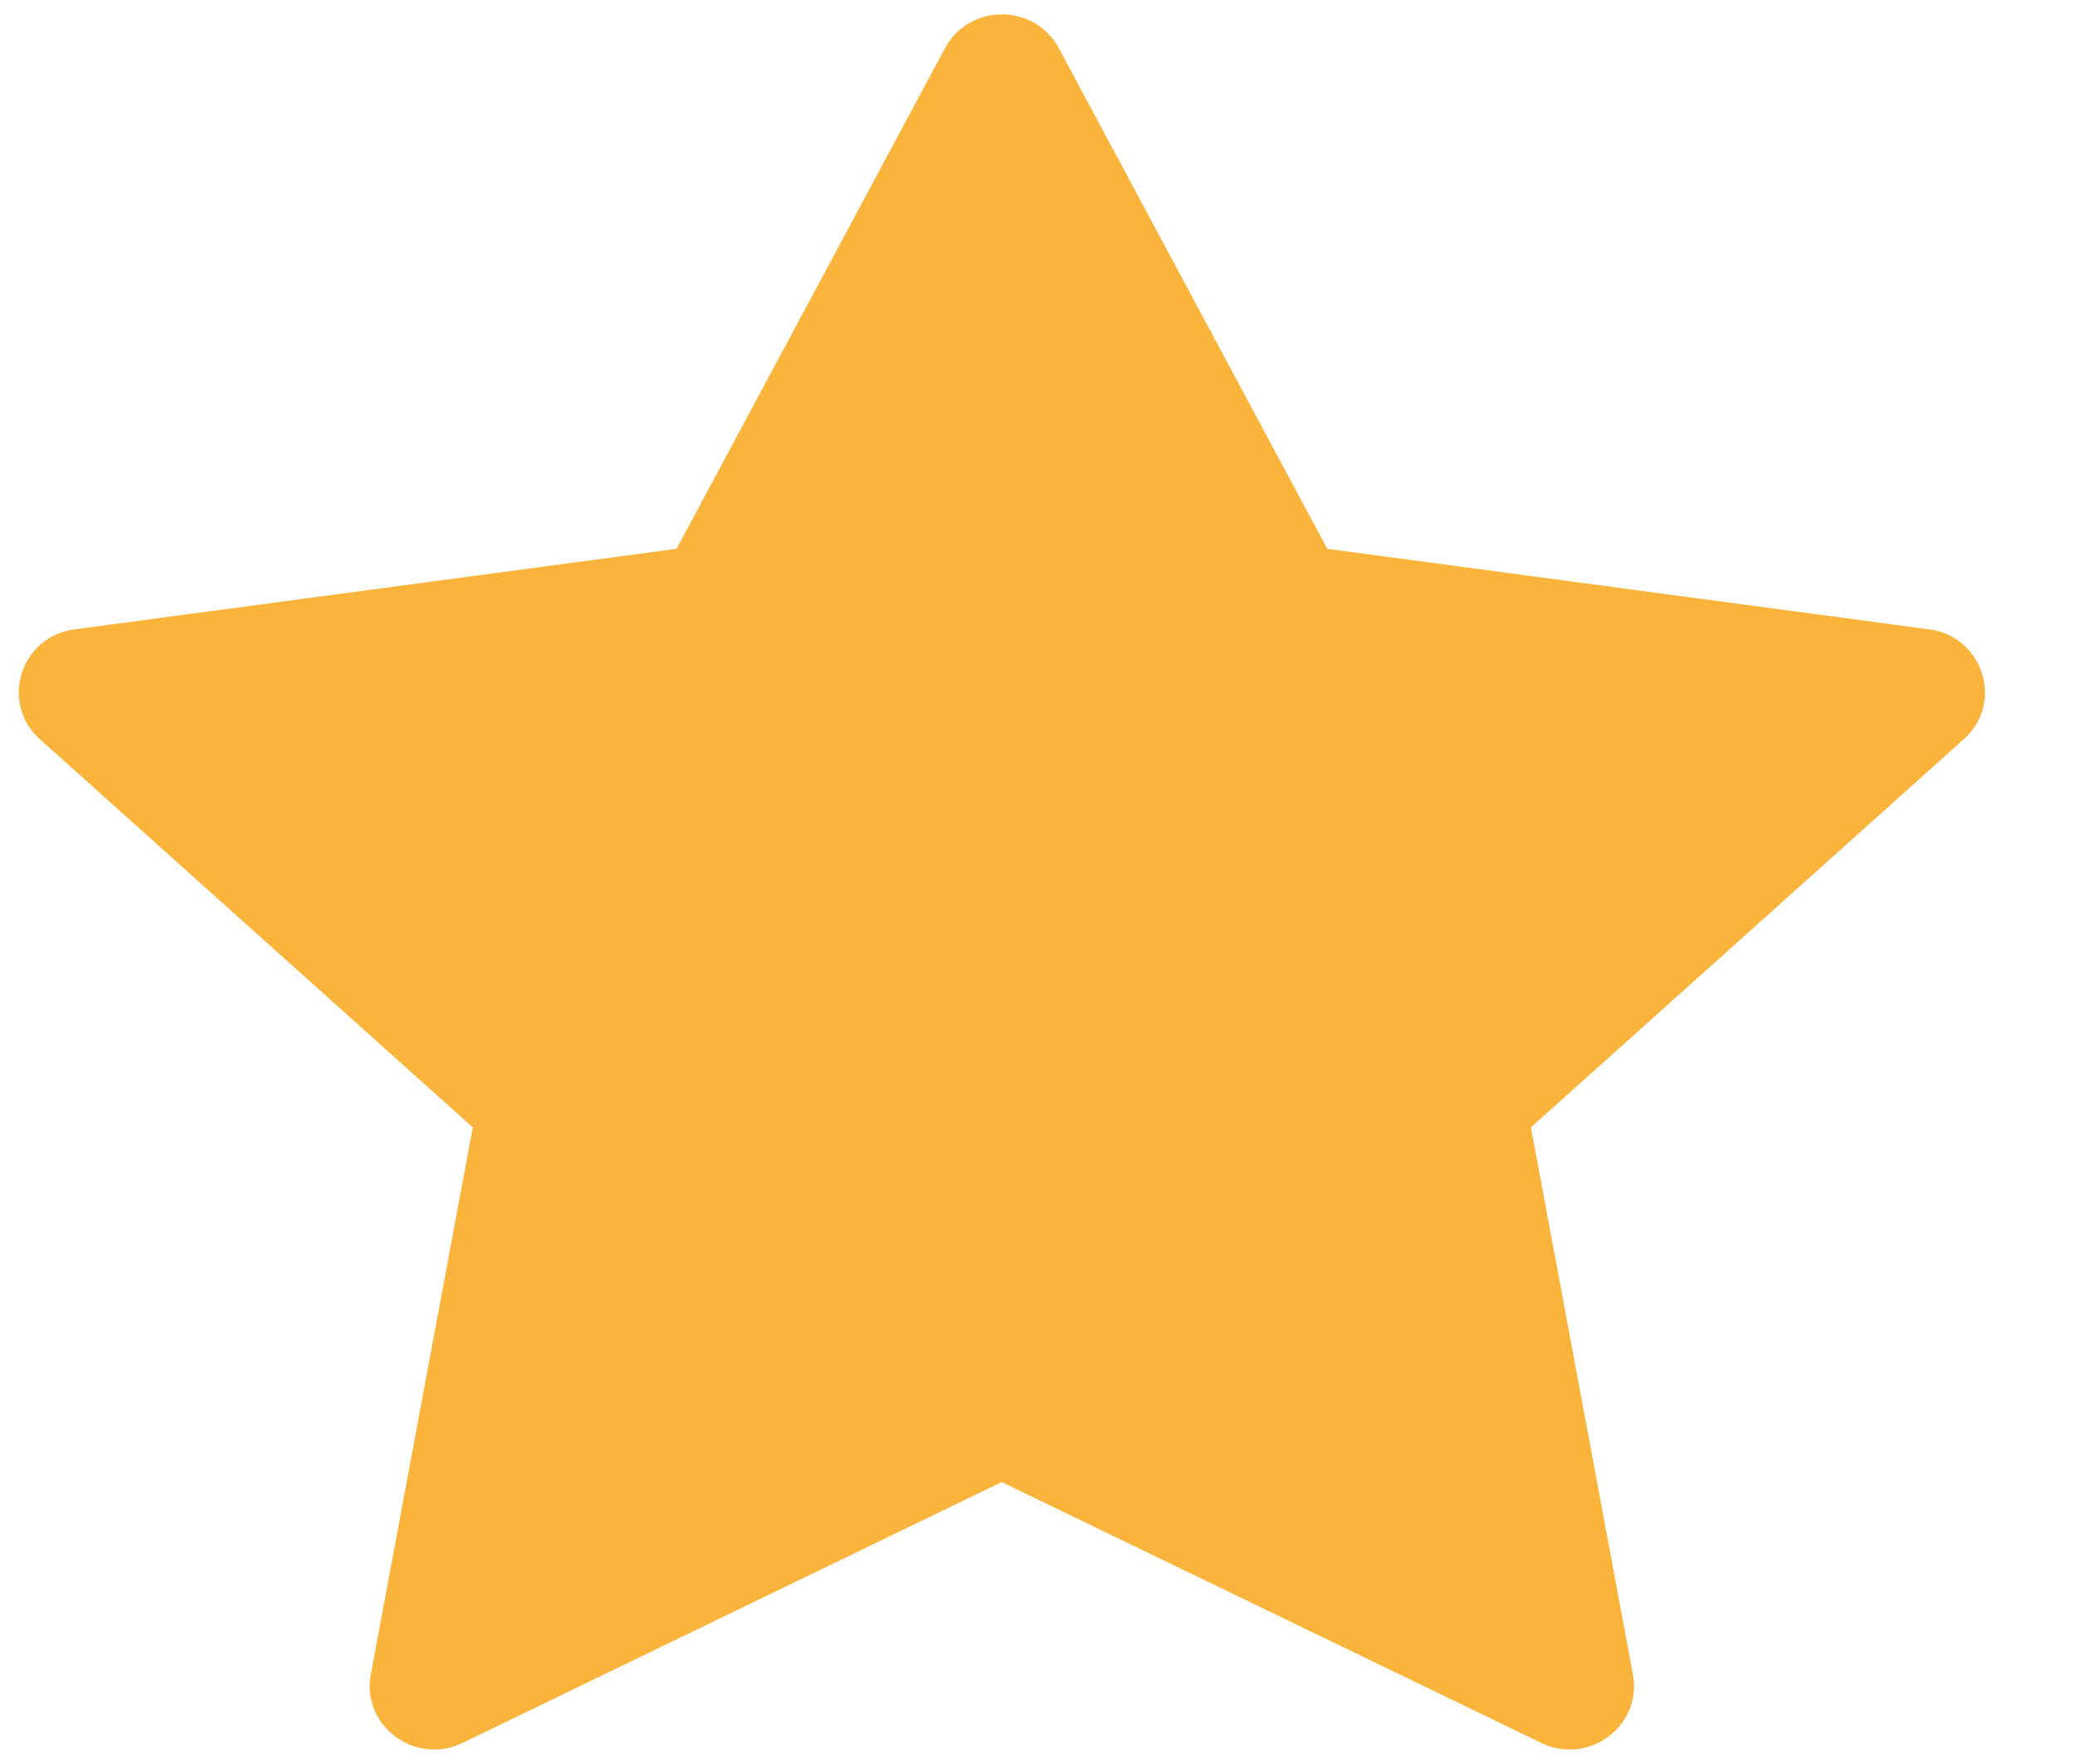<svg width="20" height="17" viewBox="0 0 20 17" fill="none" xmlns="http://www.w3.org/2000/svg">
<path d="M4.458 16.797C4 17.018 3.482 16.631 3.574 16.137L4.557 10.865L0.384 7.124C-0.005 6.774 0.197 6.134 0.719 6.065L6.521 5.289L9.108 0.465C9.341 0.03 9.972 0.03 10.206 0.465L12.793 5.289L18.594 6.065C19.116 6.134 19.319 6.774 18.928 7.124L14.756 10.865L15.739 16.137C15.832 16.631 15.313 17.018 14.856 16.797L9.655 14.283L4.458 16.797Z" fill="#FAB43C"/>
</svg>
